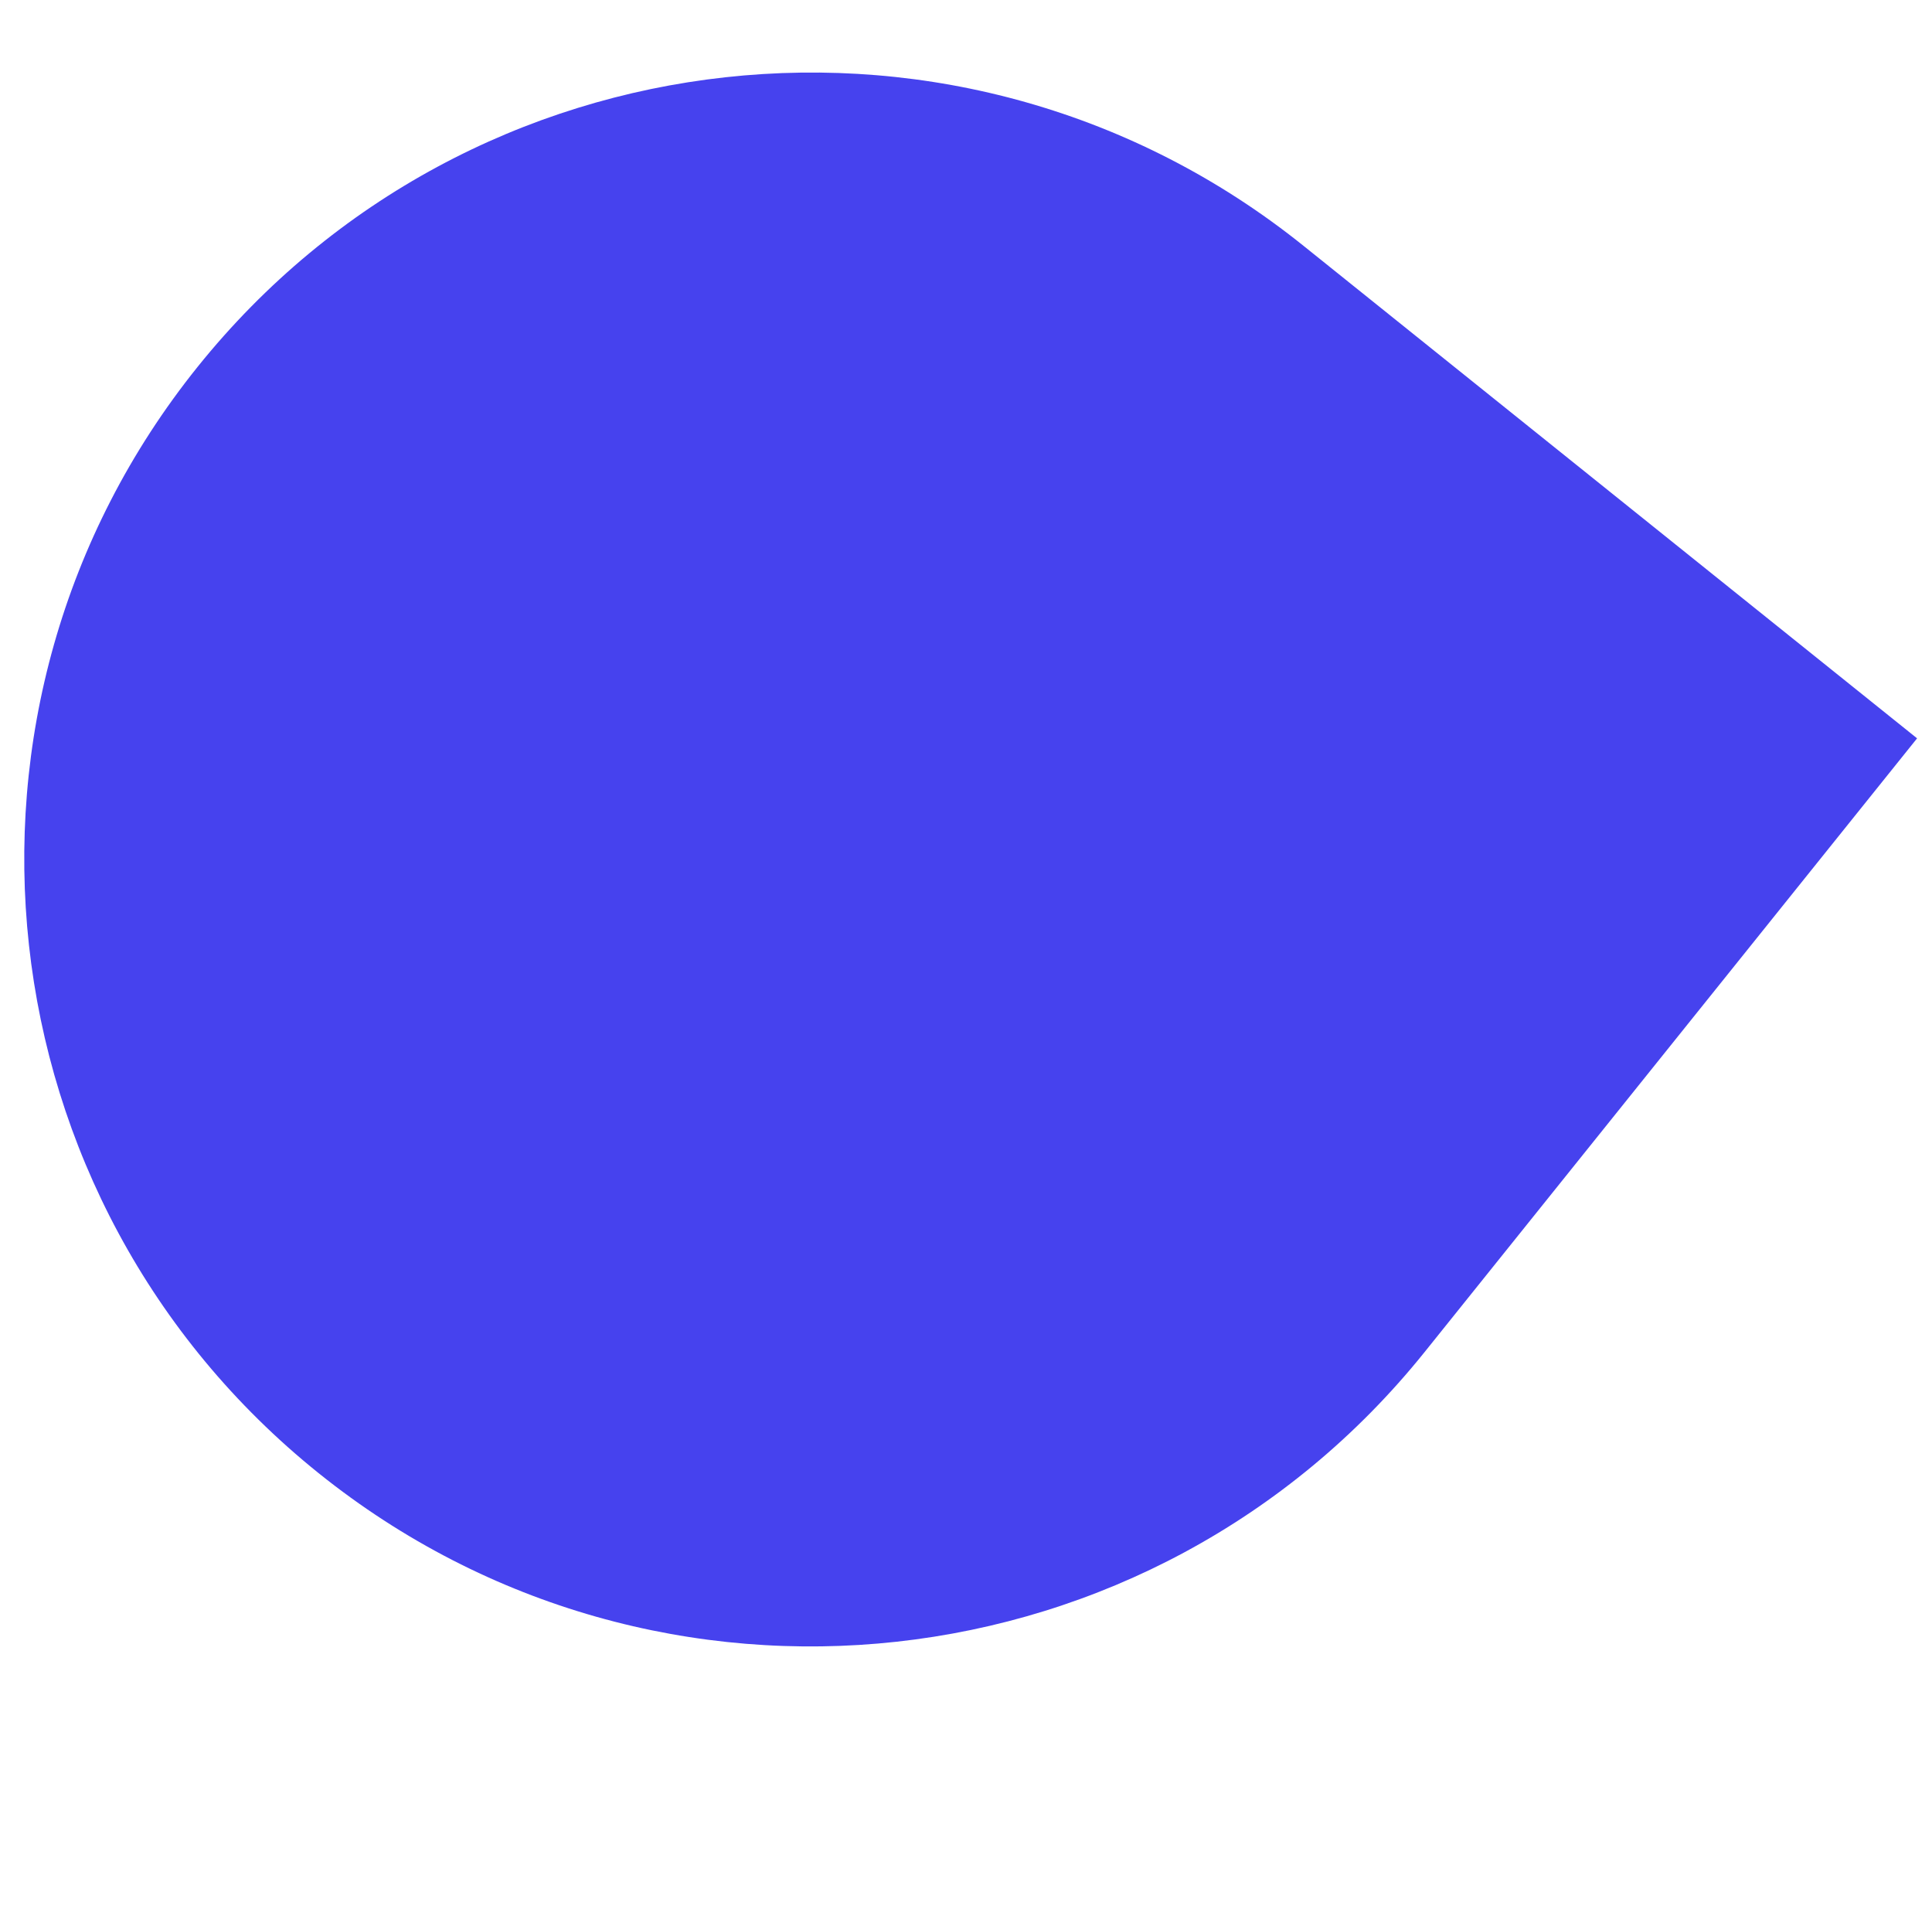 <?xml version="1.0" encoding="UTF-8"?>
<svg id="Tryb_izolacji" data-name="Tryb izolacji" xmlns="http://www.w3.org/2000/svg" version="1.1" viewBox="0 0 220.1 217.9">
  <defs>
    <style>
      .cls-1 {
        fill: #4642ee;
        stroke-width: 0px;
      }
    </style>
  </defs>
  <path class="cls-1" d="M162.3,154c-31,38.6-87.4,44.8-126,13.8S-8.5,80.4,22.5,41.8,109.9-3,148.5,28l69.9,56.1-56.1,69.9Z"/>
</svg>